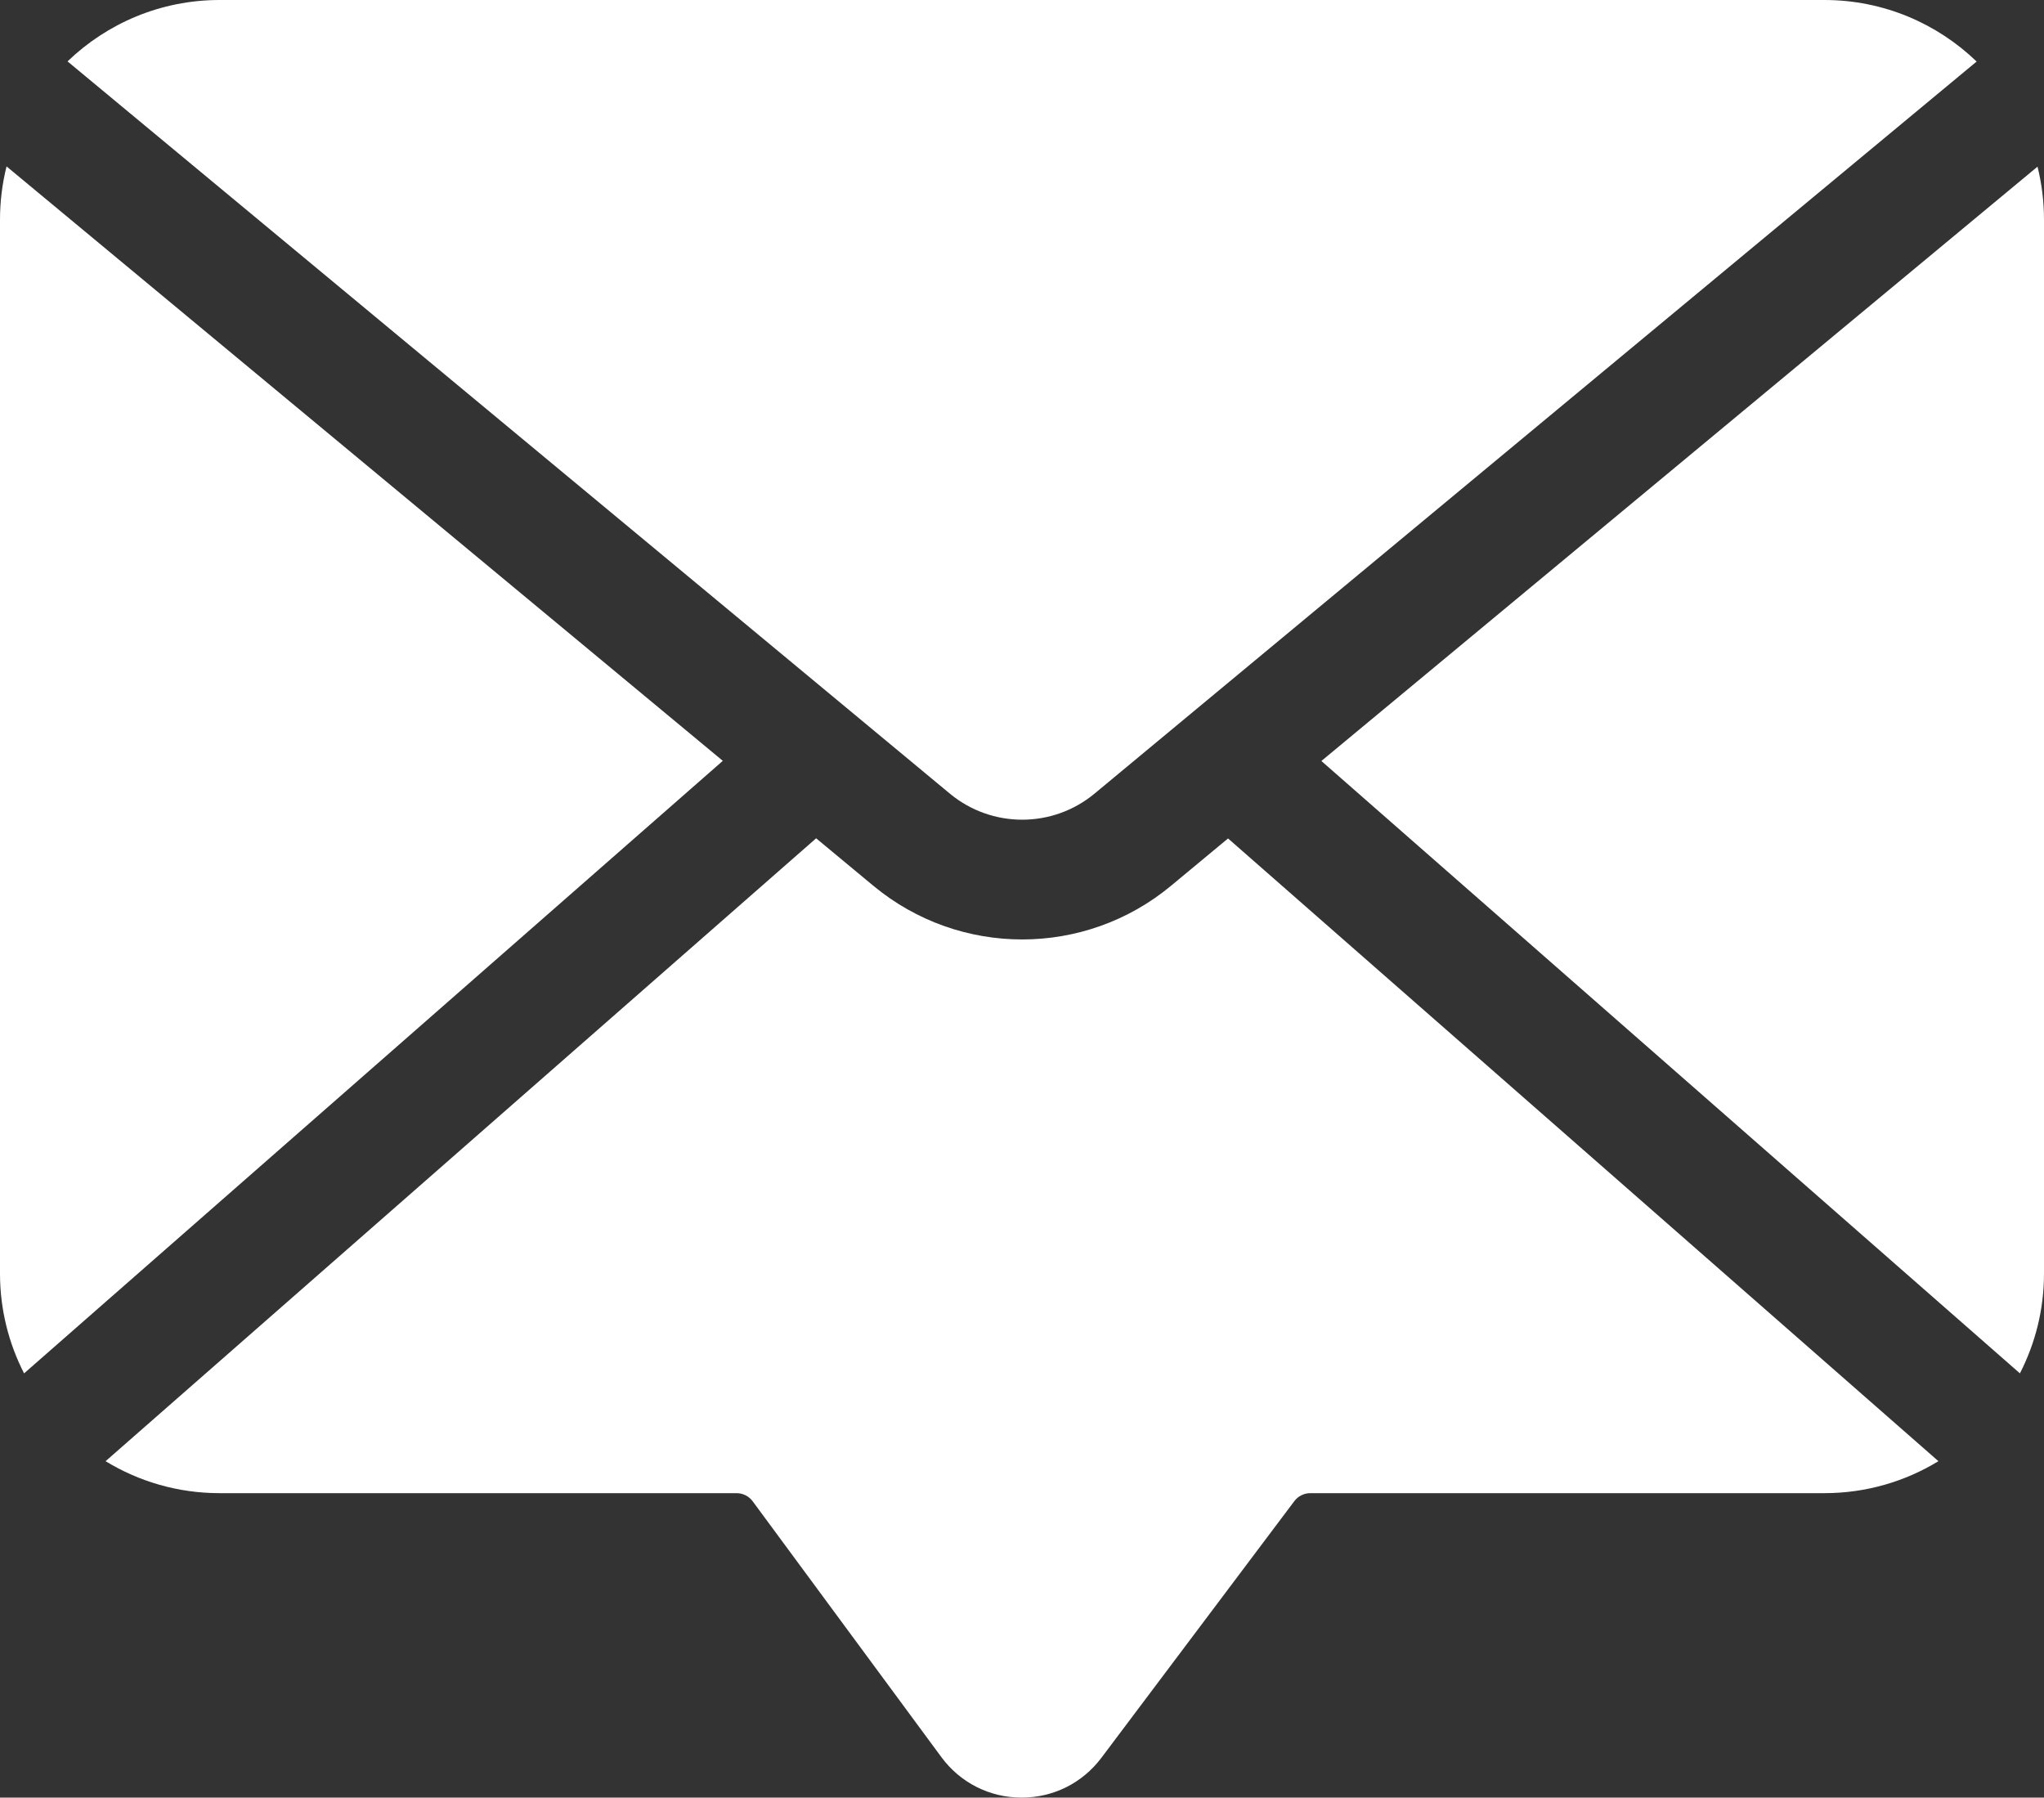 <?xml version="1.0" encoding="UTF-8" standalone="no"?>
<svg
   xmlns:dc="http://purl.org/dc/elements/1.1/"
   xmlns:cc="http://creativecommons.org/ns#"
   xmlns:rdf="http://www.w3.org/1999/02/22-rdf-syntax-ns#"
   xmlns:svg="http://www.w3.org/2000/svg"
   xmlns="http://www.w3.org/2000/svg"
   version="1.1"
   width="512"
   viewBox="0 0 512 450.256"
   height="450.256"
   enable-background="new 0 0 512 512"
   id="Capa_1">
  <rect x="0" y="0" width="512" height="450.256" fill="#333333" stroke="none"/>
  <defs
     id="defs13" />
  <path
     style="fill:#ffffff"
     id="path2"
     d="M 330.991,190.61 505.968,343.994 C 509.815,336.489 512,327.997 512,318.999 v -264 c 0,-4.57 -0.57,-9.008 -1.625,-13.256 z" />
  <path
     style="fill:#ffffff"
     id="path4"
     d="M 181.054,190.571 1.64,41.68 C 0.574,45.947 0,50.407 0,55 v 264 c 0,8.997 2.186,17.489 6.032,24.995 z" />
  <path
     style="fill:#ffffff"
     id="path6"
     d="m 307.612,210.011 -14.281,11.852 c -10.802,8.964 -24.044,13.447 -37.285,13.447 -13.241,0 -26.482,-4.482 -37.285,-13.447 L 204.433,209.972 26.449,365.992 C 34.777,371.071 44.553,374 55,374 h 129.514 c 1.581,0 3.084,0.759 4.023,2.032 l 47.253,64.063 c 4.735,6.421 12.026,10.124 20.004,10.161 h 0.12 c 7.932,0 15.209,-3.632 19.979,-9.977 l 48.325,-64.284 c 0.939,-1.25 2.434,-1.996 3.997,-1.996 H 457 c 10.448,0 20.223,-2.929 28.551,-8.008 z" />
  <path
     style="fill:#ffffff"
     id="path8"
     d="m 237.919,198.777 c 10.503,8.717 25.751,8.716 36.254,0 L 495.125,15.414 C 485.23,5.881 471.793,0 457,0 H 55 C 40.228,0 26.809,5.865 16.917,15.374 Z" />
</svg>
